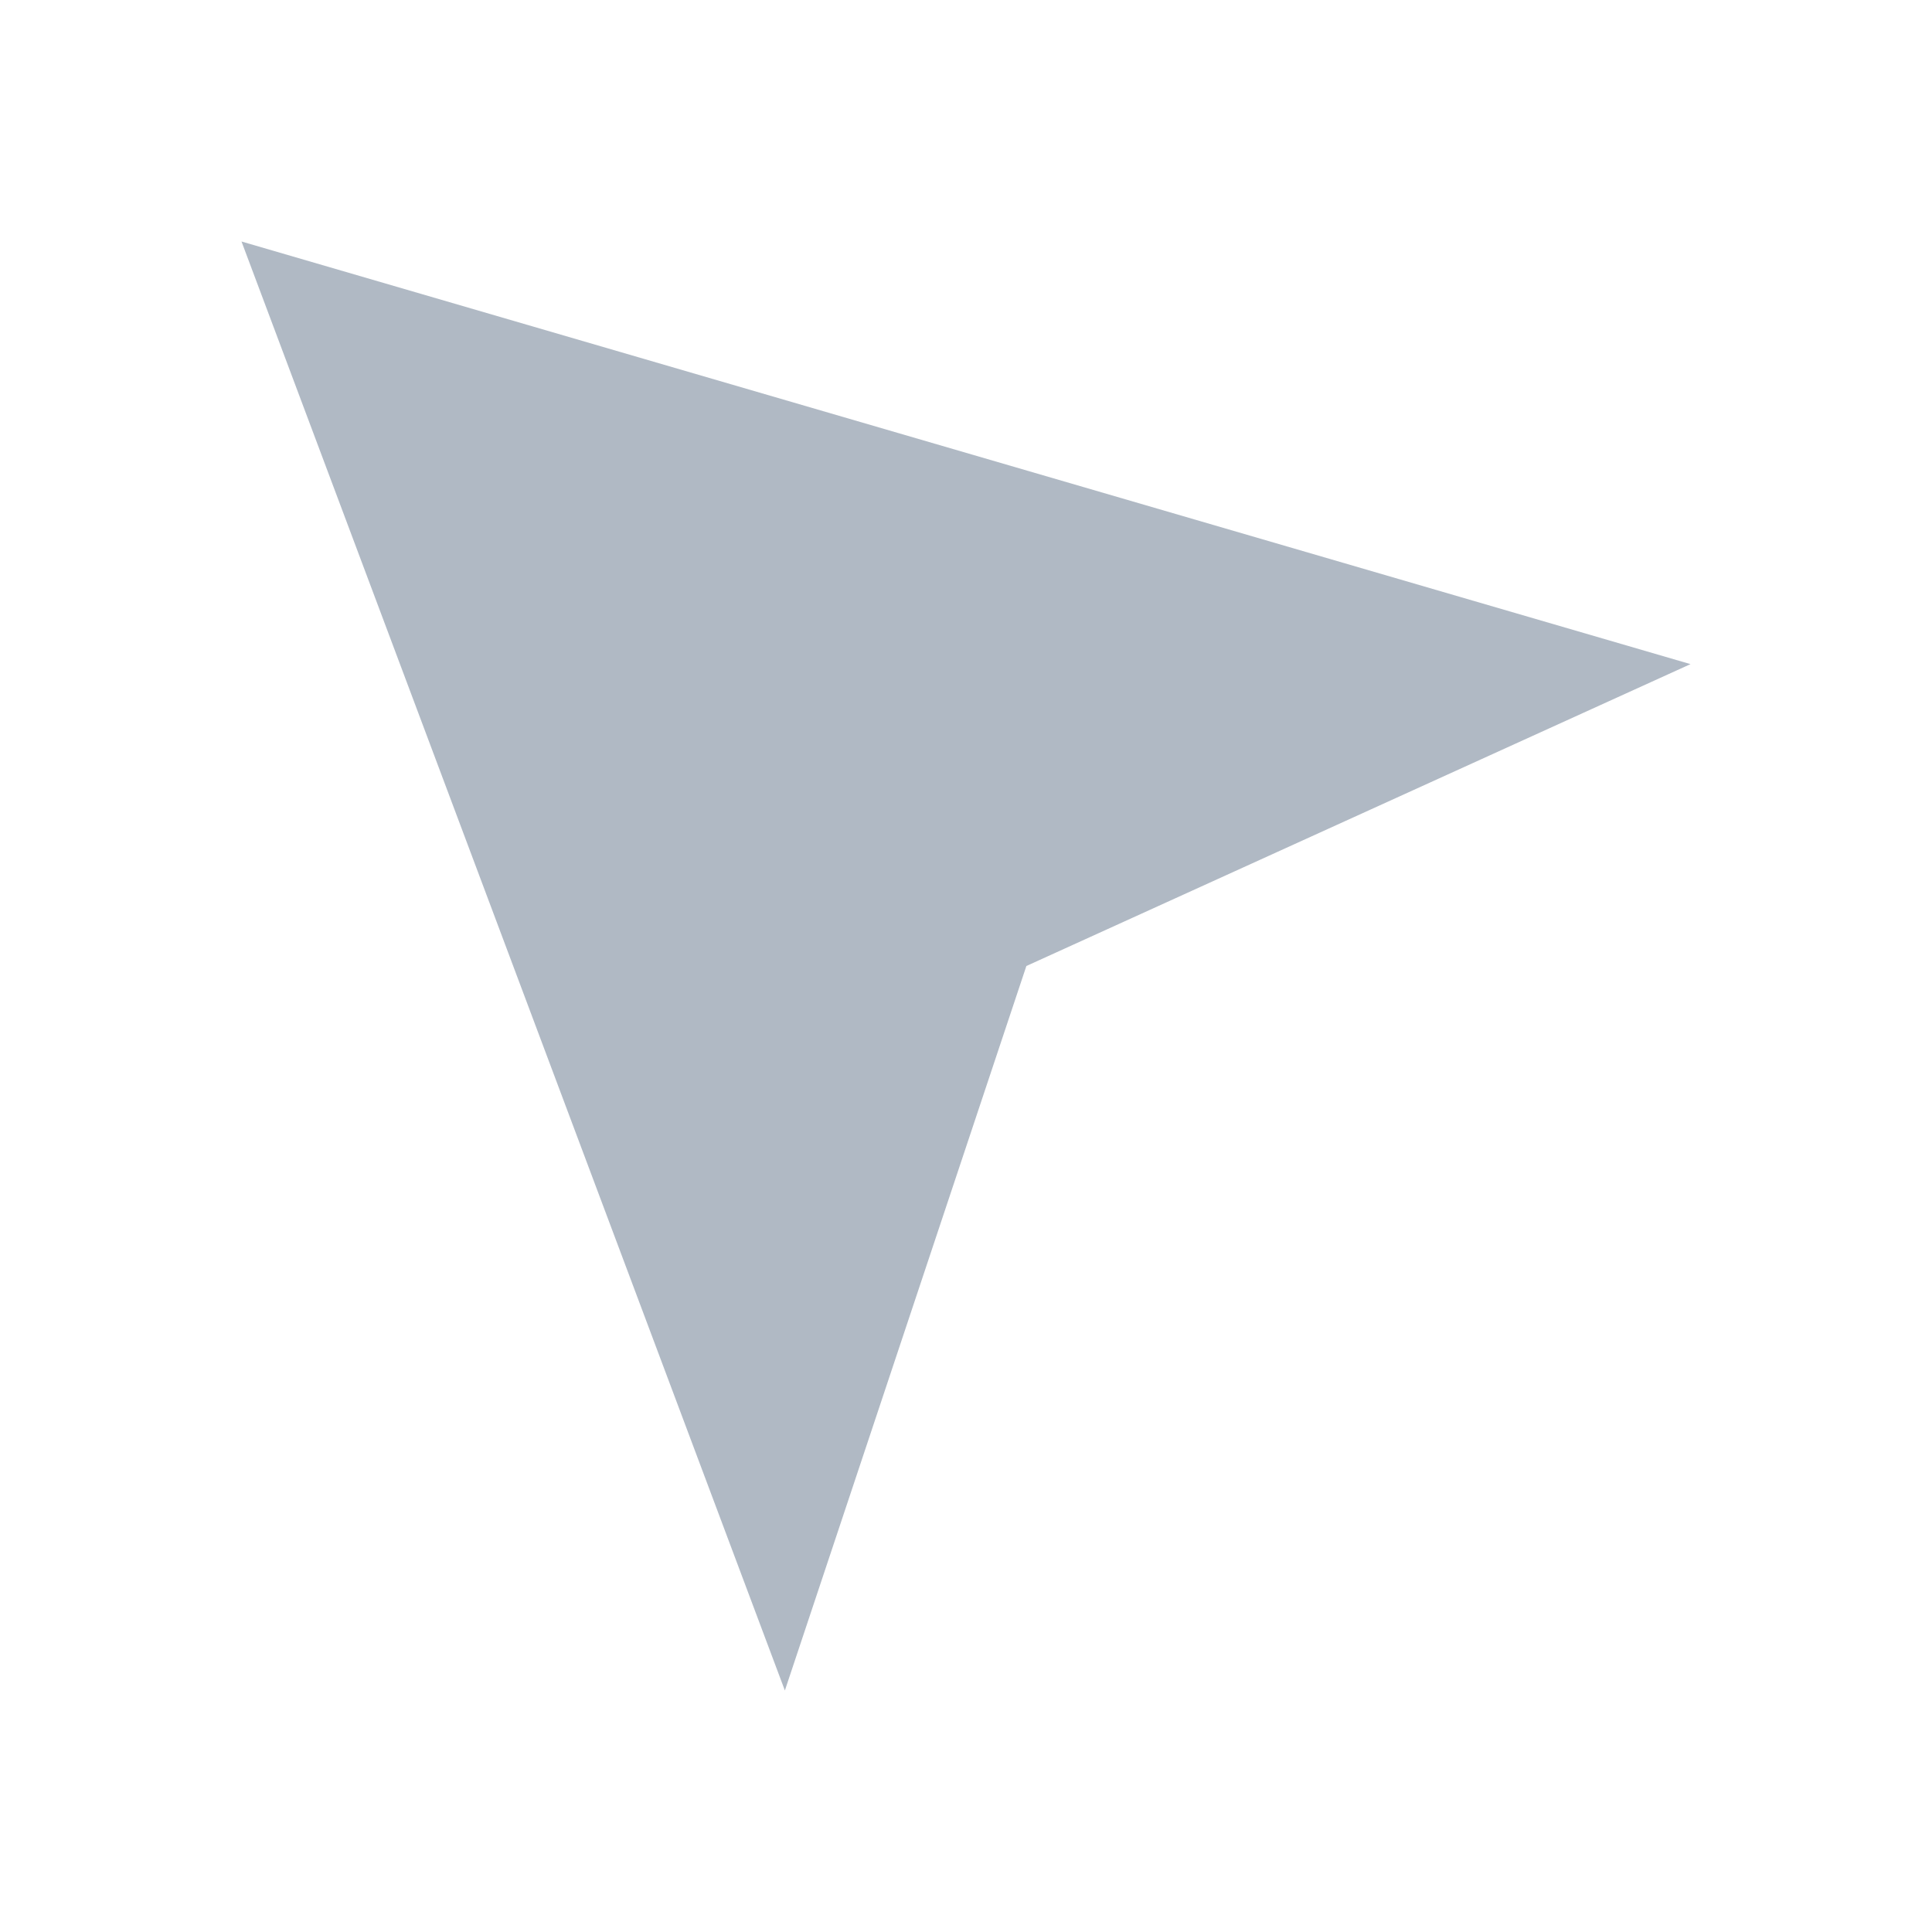 <?xml version="1.0" encoding="UTF-8"?> <svg xmlns="http://www.w3.org/2000/svg" width="64" height="64" viewBox="0 0 64 64" fill="none"> <g opacity="0.4"> <path d="M8 8L56 22L34 32L26 56L8 8Z" fill="#39506C"></path> </g> </svg> 